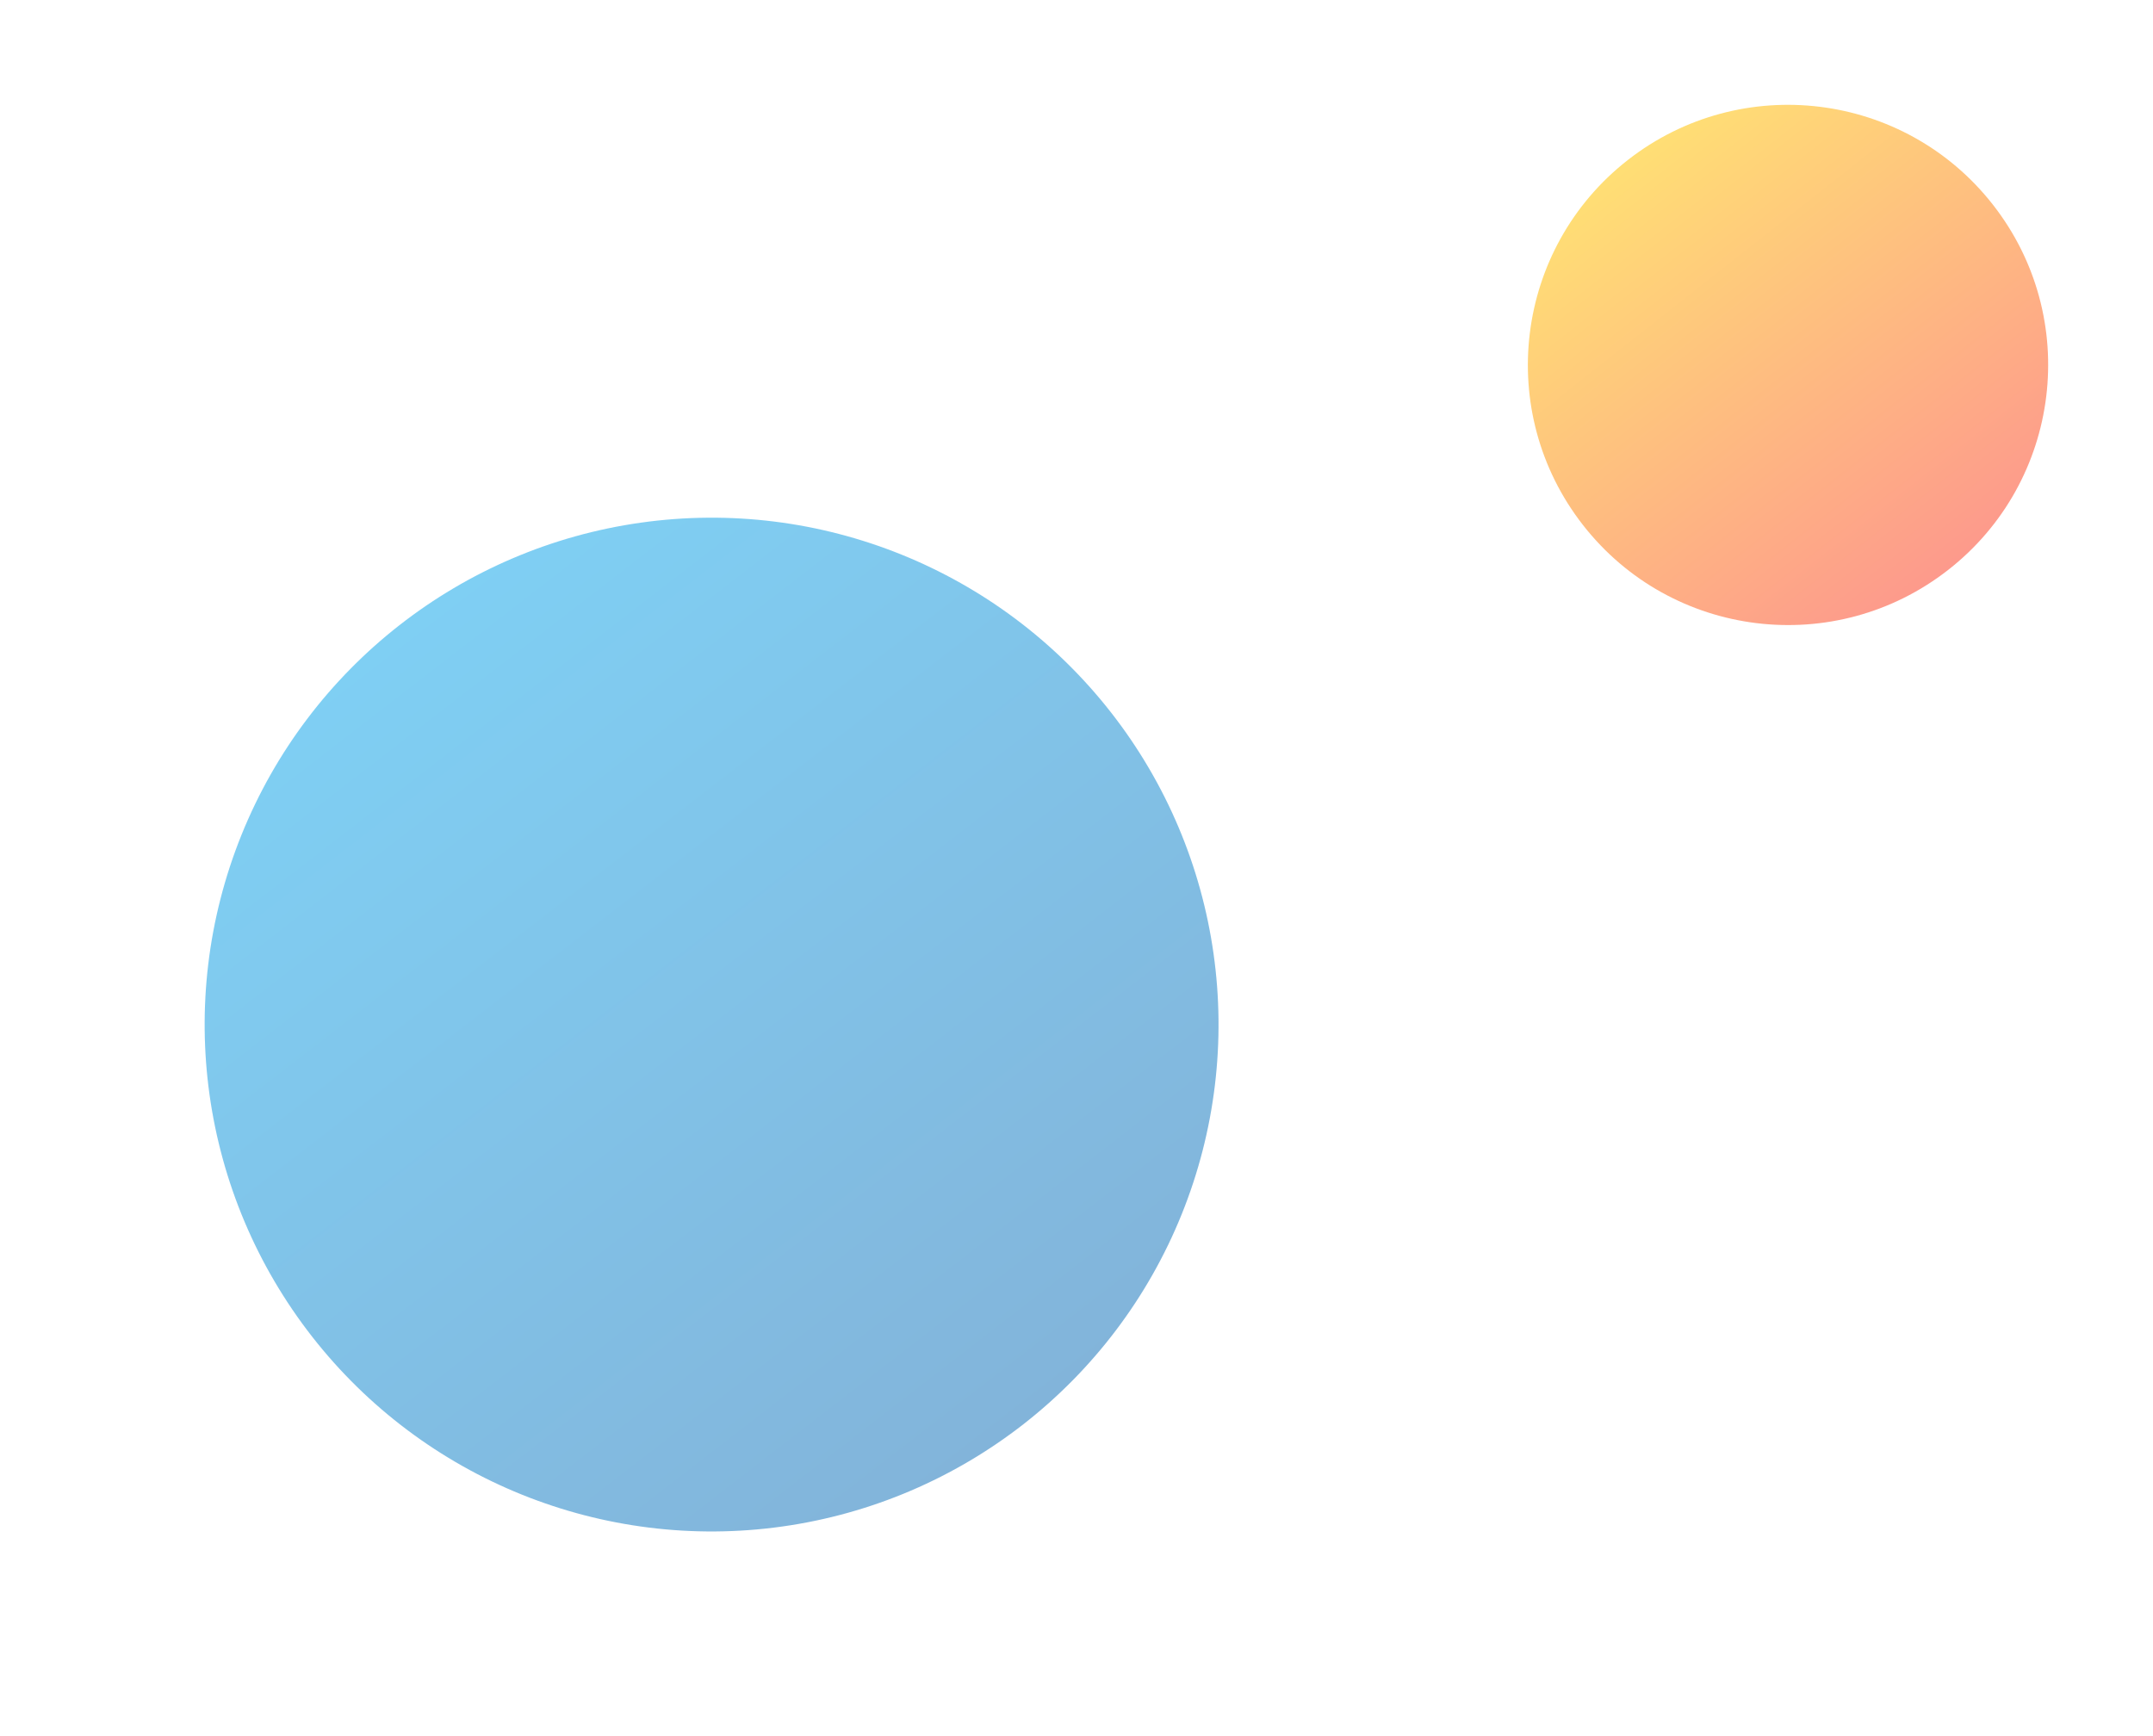 <svg xmlns="http://www.w3.org/2000/svg" xmlns:xlink="http://www.w3.org/1999/xlink" width="161.422" height="130.179" viewBox="0 0 161.422 130.179">
  <defs>
    <linearGradient id="linear-gradient" x1="0.5" x2="0.5" y2="1" gradientUnits="objectBoundingBox">
      <stop offset="0" stop-color="#00a0e9"/>
      <stop offset="1" stop-color="#076ab6"/>
    </linearGradient>
    <linearGradient id="linear-gradient-2" x1="0.5" x2="0.5" y2="1" gradientUnits="objectBoundingBox">
      <stop offset="0" stop-color="#ffc918"/>
      <stop offset="1" stop-color="#fc563f"/>
    </linearGradient>
  </defs>
  <g id="グループ_154" data-name="グループ 154" transform="translate(-60.321 -1247.5)">
    <circle id="楕円形_24" data-name="楕円形 24" cx="38" cy="38" r="38" transform="matrix(0.788, -0.616, 0.616, 0.788, 60.321, 1317.79)" opacity="0.5" fill="url(#linear-gradient)"/>
    <circle id="楕円形_25" data-name="楕円形 25" cx="19.5" cy="19.5" r="19.5" transform="matrix(0.788, -0.616, 0.616, 0.788, 167, 1271.511)" opacity="0.6" fill="url(#linear-gradient-2)"/>
  </g>
</svg>

